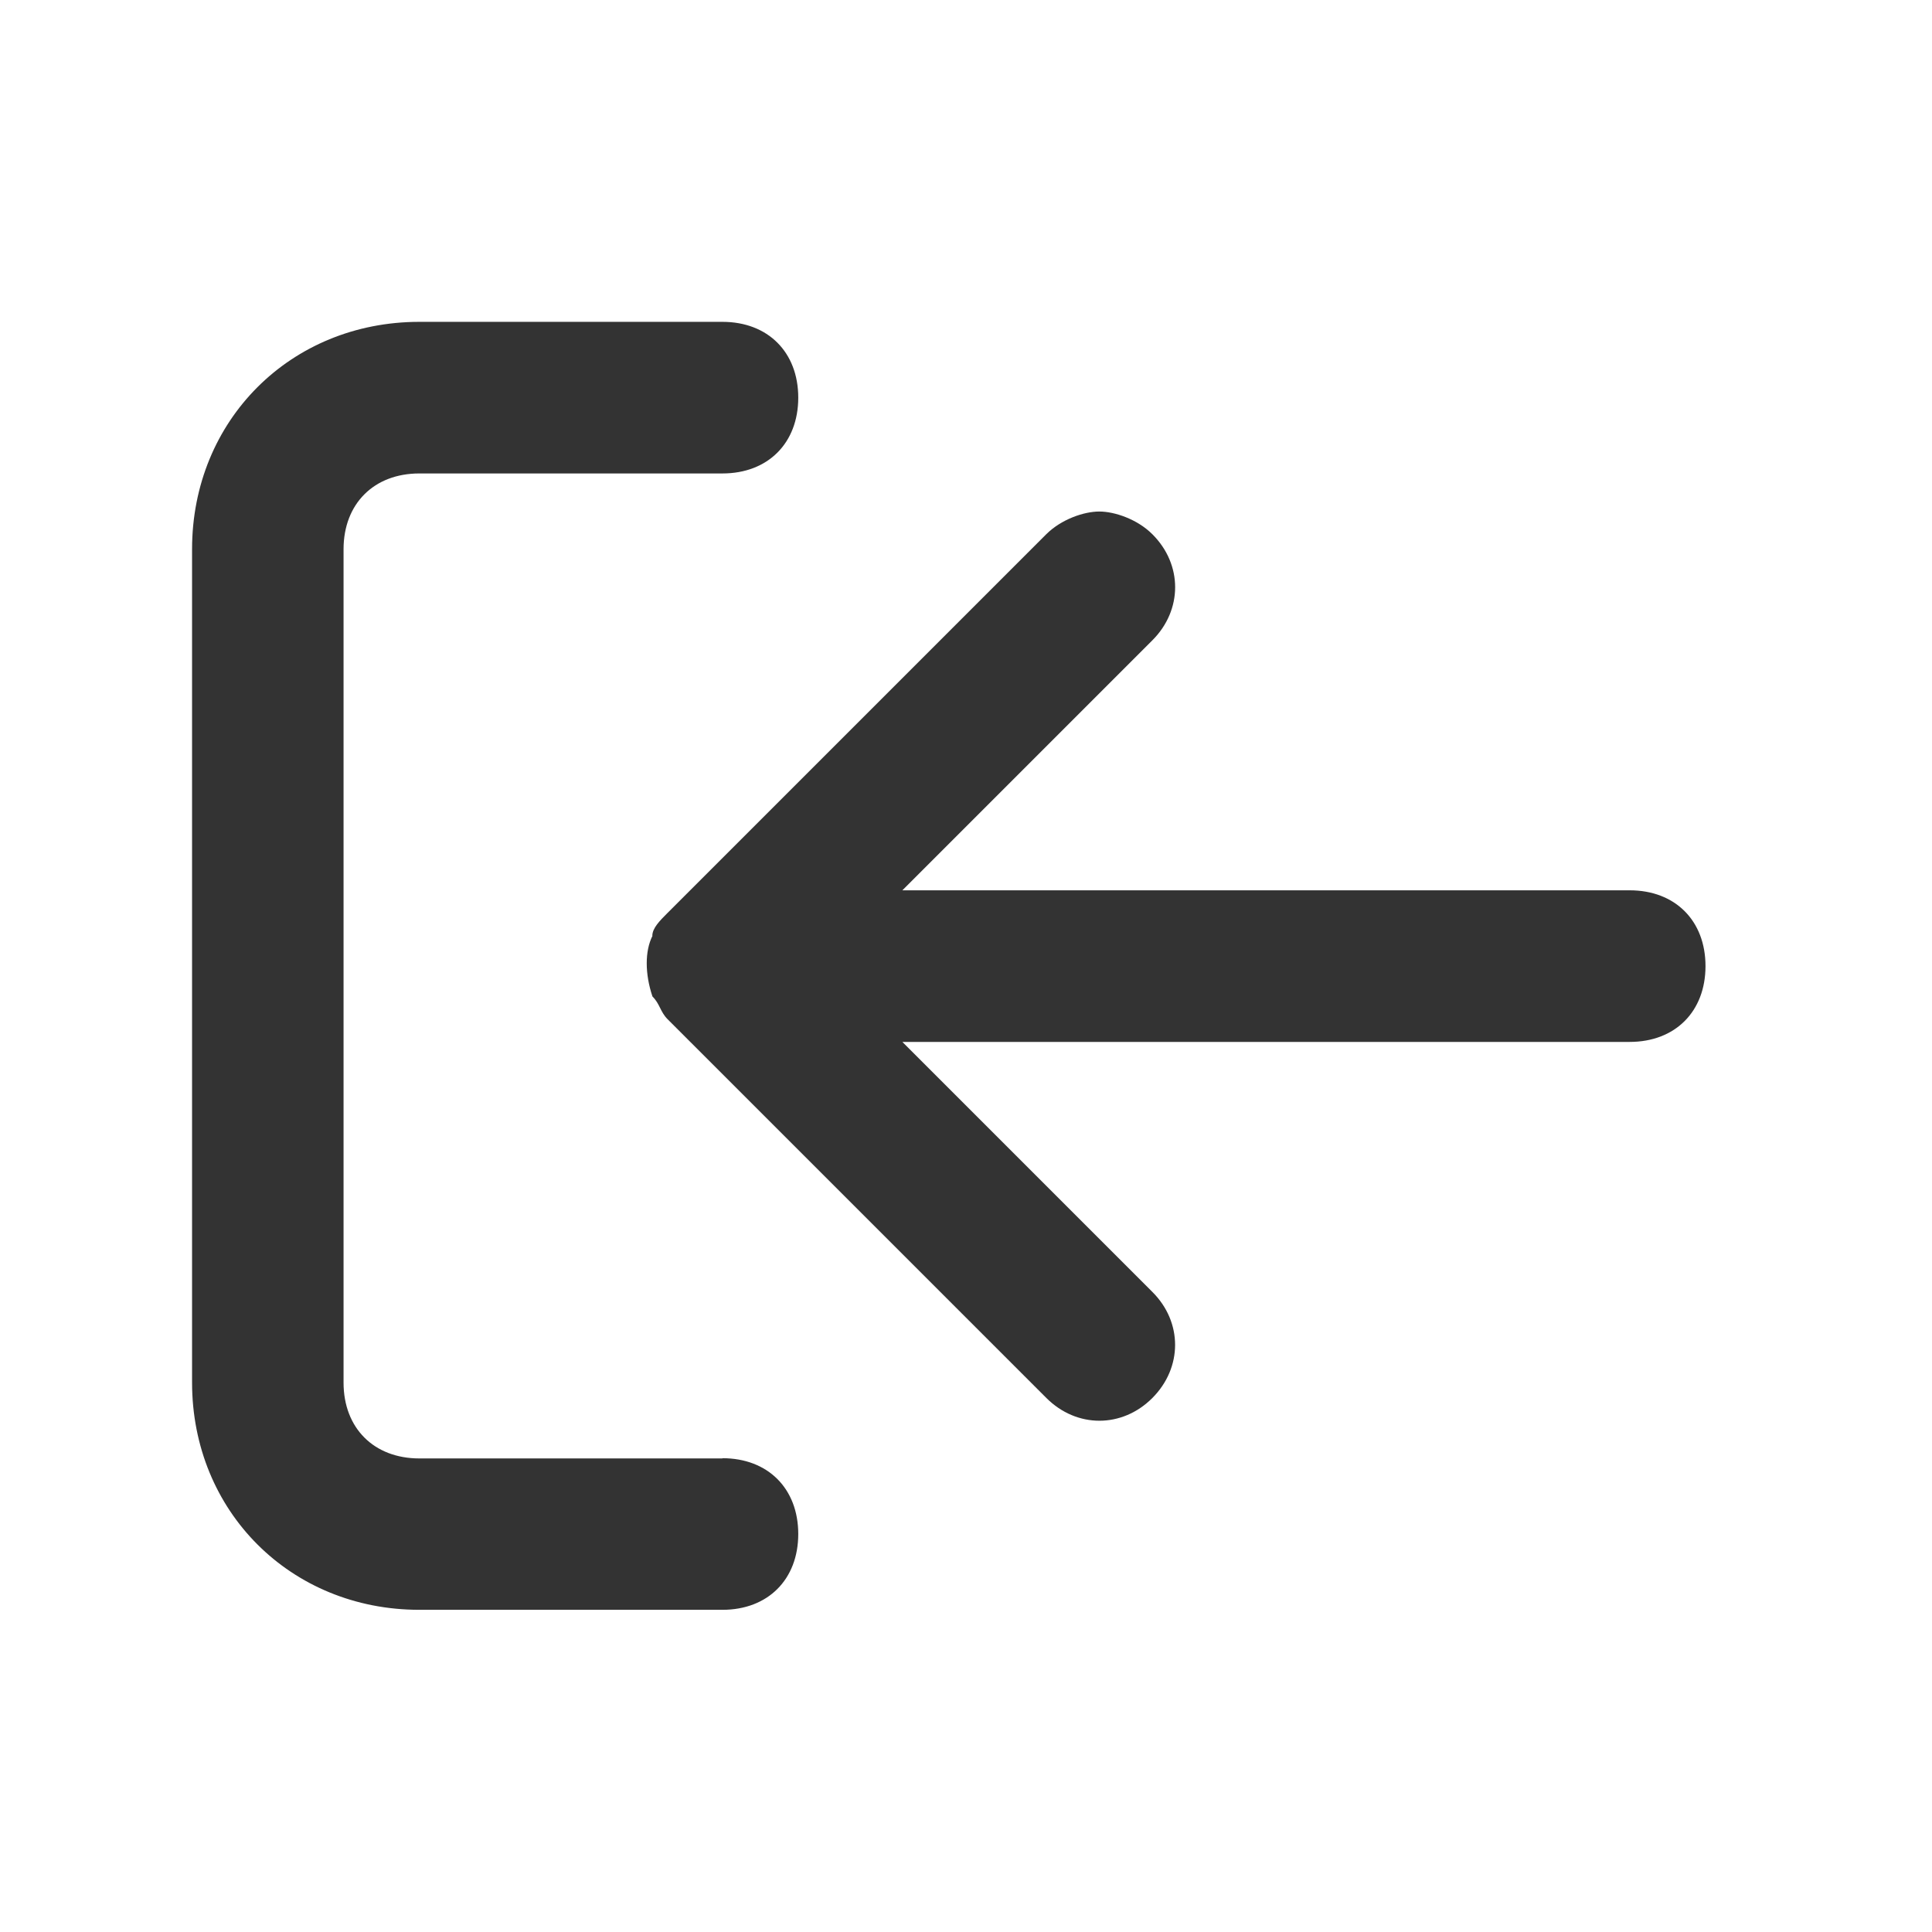 <svg width="17" height="17" viewBox="0 0 17 17" fill="none" xmlns="http://www.w3.org/2000/svg">
<path d="M6.357 12.833H3.69C3.29 12.833 3.023 12.566 3.023 12.166V4.833C3.023 4.433 3.29 4.166 3.69 4.166H6.357C6.757 4.166 7.024 3.899 7.024 3.499C7.024 3.099 6.757 2.832 6.357 2.832H3.69C2.557 2.832 1.69 3.699 1.69 4.832V12.165C1.69 13.298 2.557 14.165 3.69 14.165H6.357C6.757 14.165 7.024 13.898 7.024 13.498C7.024 13.098 6.757 12.831 6.357 12.831V12.833Z" fill="#333333"/>
<path d="M5.741 8.235C5.674 8.368 5.674 8.568 5.741 8.768C5.808 8.835 5.808 8.901 5.874 8.968L9.207 12.301C9.474 12.568 9.874 12.568 10.14 12.301C10.406 12.034 10.407 11.634 10.14 11.368L7.94 9.168H14.34C14.74 9.168 15.007 8.901 15.007 8.501C15.007 8.101 14.74 7.834 14.34 7.834L7.94 7.834L10.14 5.634C10.407 5.367 10.407 4.967 10.14 4.701C10.007 4.568 9.807 4.501 9.673 4.501C9.539 4.501 9.34 4.568 9.206 4.701L5.873 8.034C5.806 8.101 5.74 8.167 5.74 8.234L5.741 8.235Z" fill="#333333"/>
</svg>
